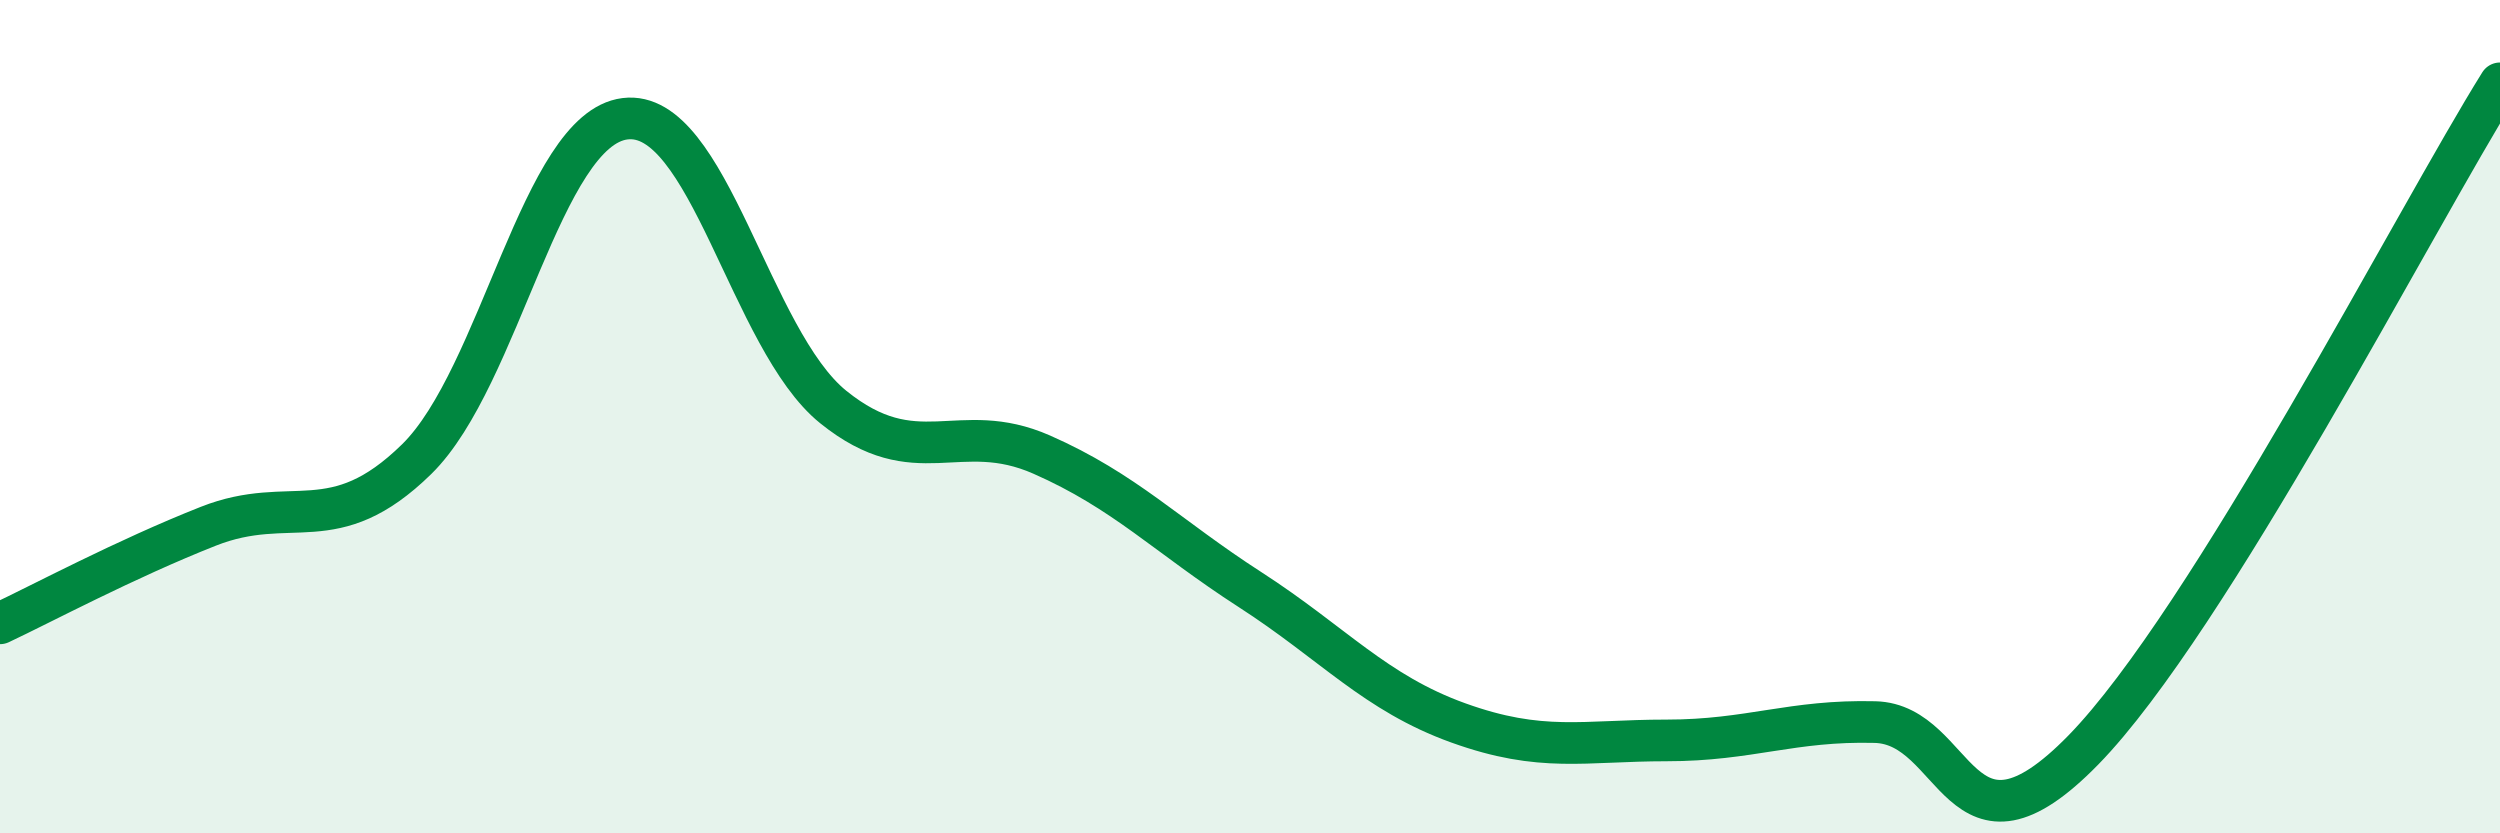 
    <svg width="60" height="20" viewBox="0 0 60 20" xmlns="http://www.w3.org/2000/svg">
      <path
        d="M 0,14.96 C 1,14.49 3,13.42 5,12.63 C 7,11.84 8,12.98 10,11.02 C 12,9.06 13,3.1 15,2.85 C 17,2.6 18,8.16 20,9.77 C 22,11.38 23,10.03 25,10.91 C 27,11.79 28,12.86 30,14.15 C 32,15.44 33,16.63 35,17.35 C 37,18.07 38,17.77 40,17.77 C 42,17.77 43,17.28 45,17.33 C 47,17.38 47,21.07 50,18 C 53,14.93 58,5.2 60,2L60 20L0 20Z"
        fill="#008740"
        opacity="0.1"
        stroke-linecap="round"
        stroke-linejoin="round"
      />
      <path
        d="M 0,14.96 C 1,14.49 3,13.42 5,12.63 C 7,11.84 8,12.98 10,11.02 C 12,9.06 13,3.1 15,2.85 C 17,2.6 18,8.16 20,9.77 C 22,11.38 23,10.03 25,10.91 C 27,11.79 28,12.86 30,14.15 C 32,15.44 33,16.63 35,17.35 C 37,18.07 38,17.77 40,17.77 C 42,17.77 43,17.28 45,17.33 C 47,17.38 47,21.07 50,18 C 53,14.93 58,5.2 60,2"
        stroke="#008740"
        stroke-width="1"
        fill="none"
        stroke-linecap="round"
        stroke-linejoin="round"
      />
    </svg>
  